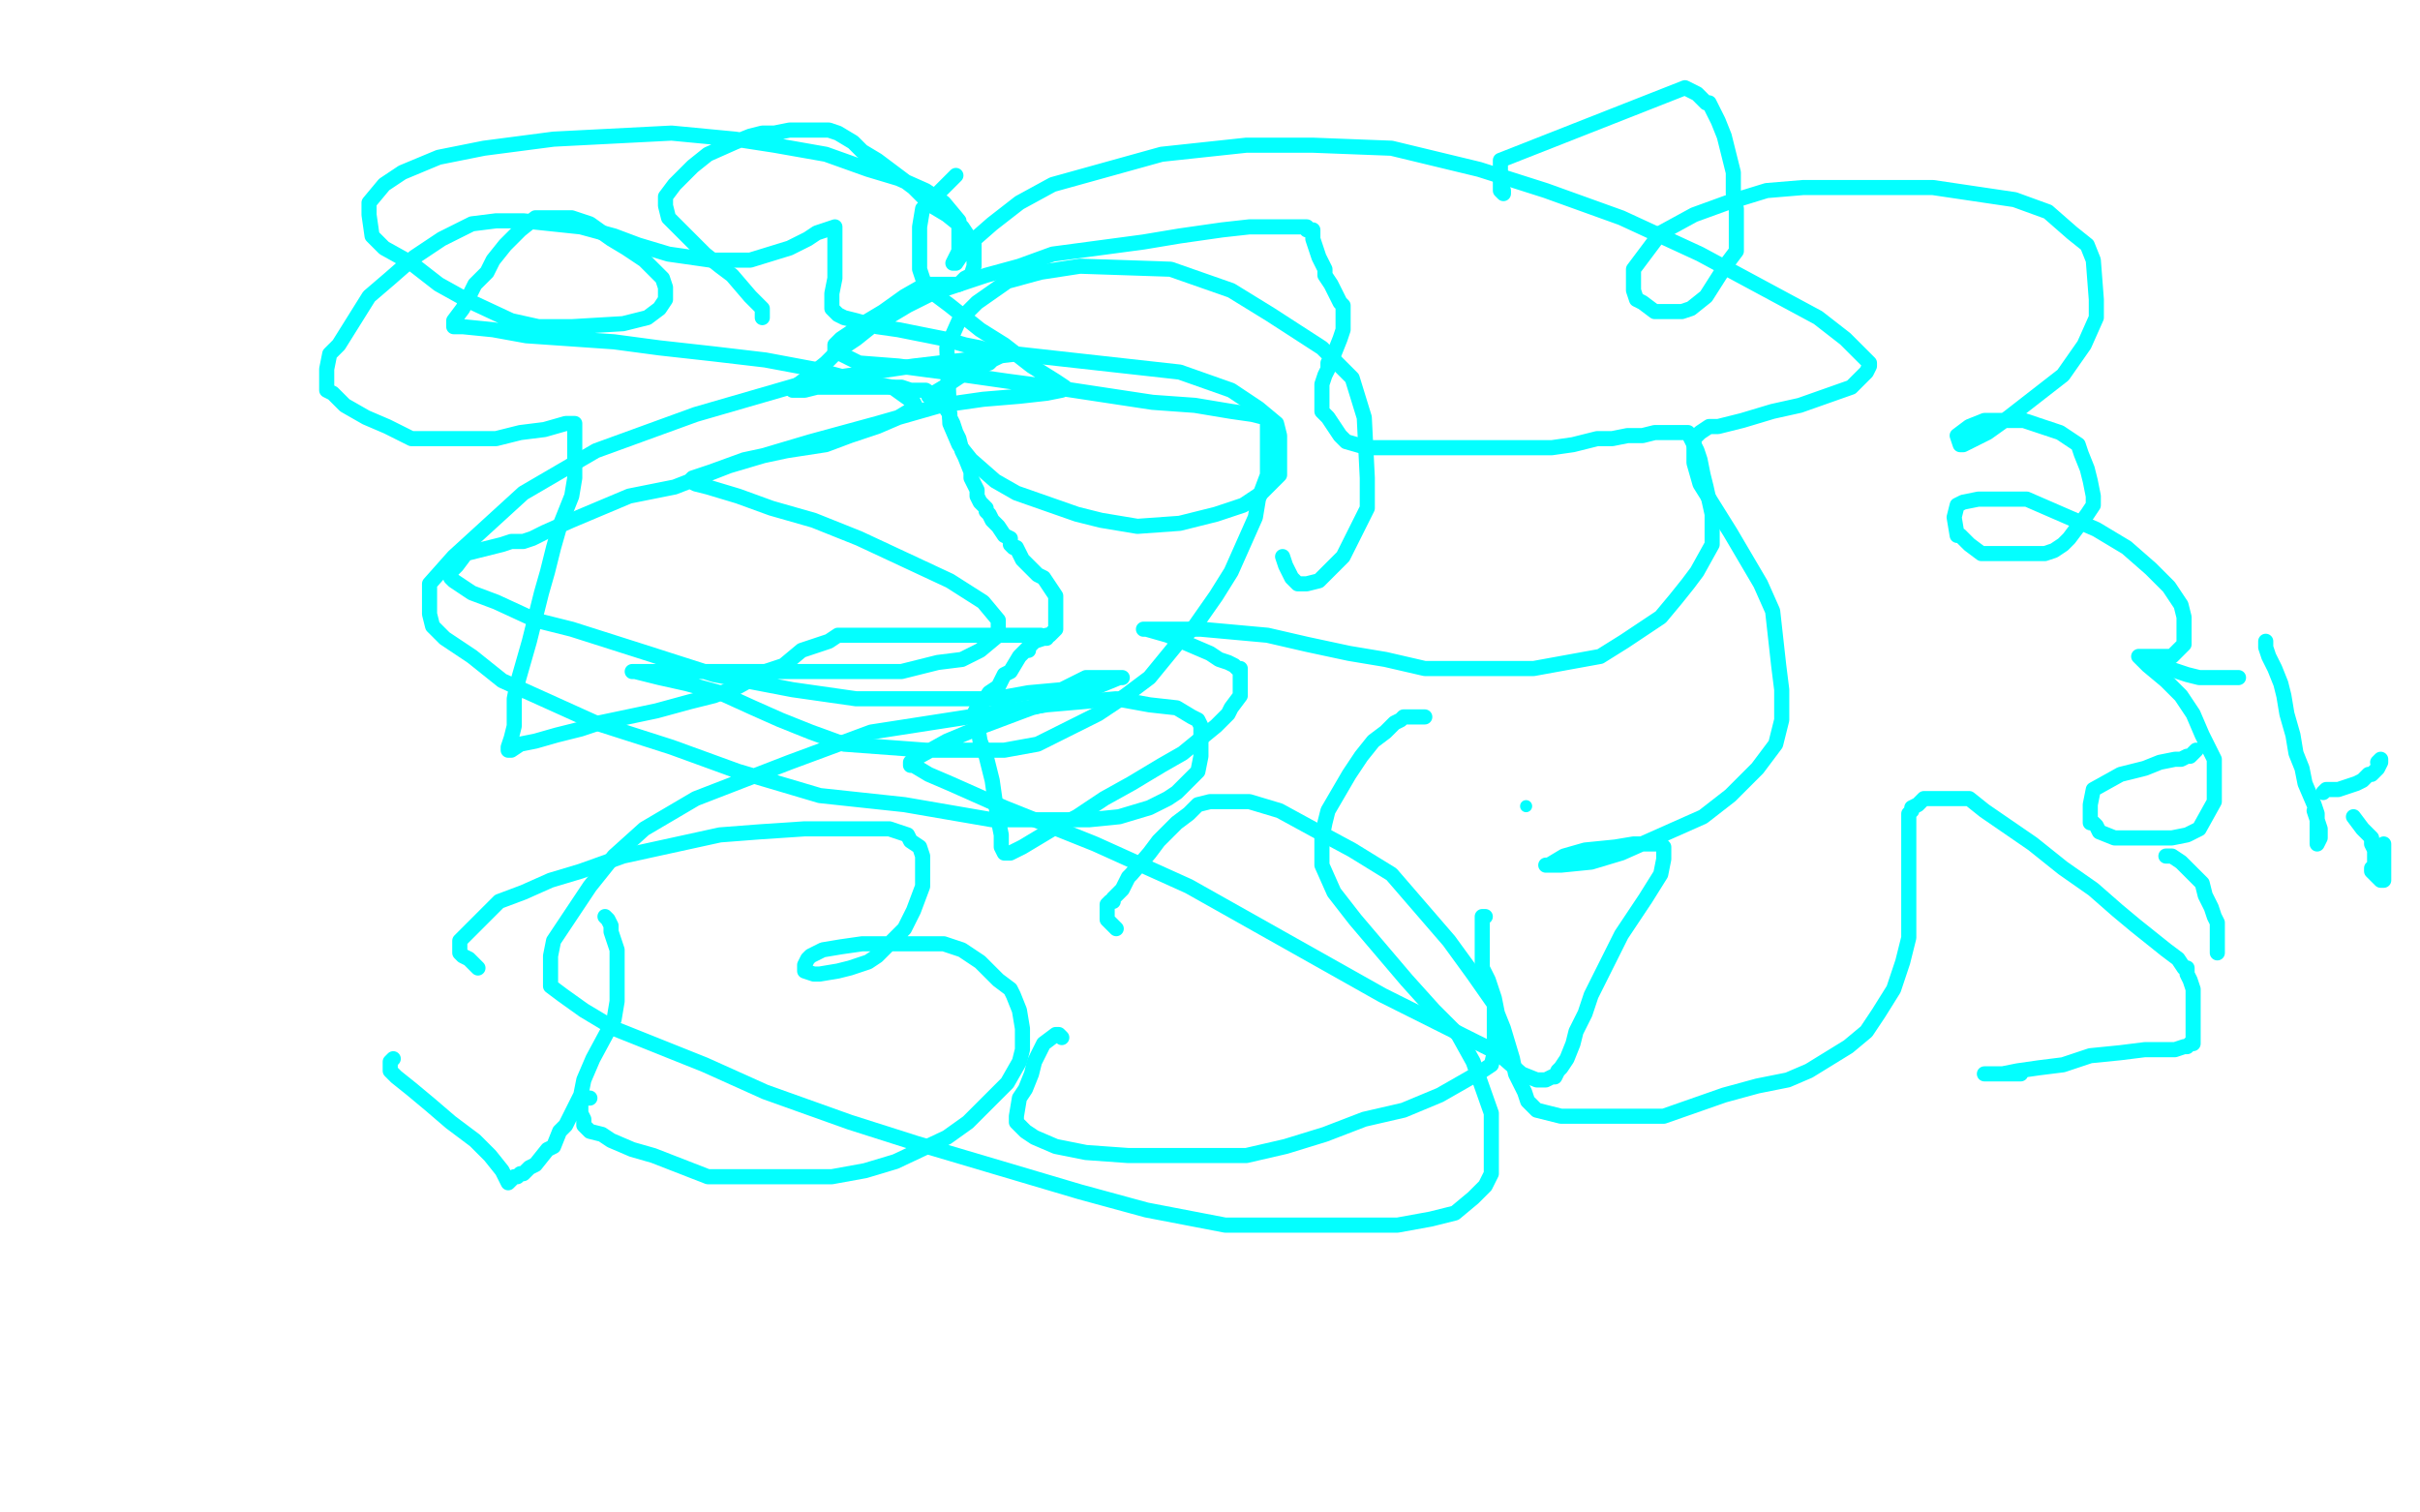 <?xml version="1.0" standalone="no"?>
<!DOCTYPE svg PUBLIC "-//W3C//DTD SVG 1.1//EN"
"http://www.w3.org/Graphics/SVG/1.1/DTD/svg11.dtd">

<svg width="800" height="500" version="1.1" xmlns="http://www.w3.org/2000/svg" xmlns:xlink="http://www.w3.org/1999/xlink" style="stroke-antialiasing: false"><desc>This SVG has been created on https://colorillo.com/</desc><rect x='0' y='0' width='800' height='500' style='fill: rgb(255,255,255); stroke-width:0' /><circle cx="504.5" cy="266.5" r="2" style="fill: #03ffff; stroke-antialiasing: false; stroke-antialias: 0; opacity: 1.0"/>
<polyline points="340,215 340,214 340,214 341,213 341,213 342,212 342,212 345,211 345,211 346,211 346,211 346,210 347,210 348,209 349,208 349,207 349,204 349,202 349,199 349,197 347,194 345,191 343,190 338,185 337,183 336,181 335,181 334,180 334,178 332,177 330,174 329,173 328,172 327,170 326,169 326,168 324,166 323,164 323,162 322,160 321,158 321,156 319,151 318,149 317,145 316,143 315,140 314,138 314,137 312,134 311,132 310,132 310,131 309,131 306,129 304,129 301,129 298,128 295,128 291,128 287,128 280,128 270,128 266,129 264,129 262,129 264,127 268,124 273,120 277,116 283,112 288,108 295,104 300,101 308,97 326,91 337,88 348,84 363,82 378,80 390,78 404,76 413,75 427,75 430,75 432,75 432,76 434,76 434,77 434,78 434,79 436,85 438,89 438,91 440,94 443,100 444,101 444,102 444,103 444,105 444,109 443,112 441,117 439,120 439,122 438,124 437,127 437,128 437,129 437,130 437,131 437,132 437,134 437,136 439,138 443,144 445,146 452,148 459,148 467,148 476,148 485,148 505,148 513,148 520,147 528,145 533,145 538,144 543,144 547,143 549,143 553,143 555,143 558,143 559,145 561,149 562,152 563,157 564,161 566,170 566,173 566,176 566,180 561,189 558,193 554,198 549,204 543,208 537,212 529,217 507,221 496,221 484,221 471,221 458,218 446,216 432,213 419,210 397,208 391,208 385,208 381,208 379,208 378,208 379,208 386,210 393,213 400,216 403,218 406,219 408,220 409,221 410,221 410,223 410,225 410,226 410,228 410,230 407,234 406,236 402,240 391,249 384,253 374,259 365,264 356,270 348,274 338,280 336,281 334,282 333,282 332,282 331,280 331,276 330,271 329,265 328,258 326,250 324,245 323,239 321,237 322,236 323,234 325,232 327,229 330,227 332,223 334,222 337,217 339,215 342,212 344,210 342,210 335,210 330,210 322,210 313,210 303,210 295,210 289,210 284,210 280,210 277,210 274,212 265,215 259,220 253,222 244,227 236,230 228,232 217,235 198,239 192,241 184,243 177,245 172,246 169,248 168,248 168,247 169,244 170,240 170,236 170,231 171,226 173,219 175,212 179,196 181,189 183,181 185,174 189,164 190,158 190,152 190,145 190,142 190,141 190,140 187,140 180,142 172,143 164,145 155,145 145,145 136,145 128,141 121,138 114,134 110,130 108,129 108,127 108,124 108,122 109,117 112,114 122,98 129,92 137,85 146,79 156,74 164,73 173,73 192,75 203,78 211,81 221,84 228,85 235,86 242,86 248,86 261,82 267,79 270,77 273,76 276,75 276,78 276,80 276,81 276,82 276,83 276,87 276,92 275,97 275,99 275,100 275,102 277,104 279,105 283,106 290,108 297,109 312,112 319,114 324,115 327,116 329,117 330,117 330,118 328,119 327,120 324,121 322,122 318,124 312,128 307,131" style="fill: none; stroke: #03ffff; stroke-width: 5; stroke-linejoin: round; stroke-linecap: round; stroke-antialiasing: false; stroke-antialias: 0; opacity: 1.0"/>
<polyline points="200,303 201,304 201,304 202,306 202,306 202,308 202,308 203,311 203,311 204,314 204,314 204,316 204,316 204,319 204,319 204,323 204,323 204,326 204,326 204,331 204,331 203,337 203,337 196,350 196,350 193,357 192,362 190,366 187,372 185,374 183,379 181,380 177,385 175,386 174,387 173,388 172,388 171,389 170,389 169,390 168,391 166,387 162,382 157,377 149,371 142,365 136,360 131,356 129,354 129,353 129,352 129,351 130,350" style="fill: none; stroke: #03ffff; stroke-width: 5; stroke-linejoin: round; stroke-linecap: round; stroke-antialiasing: false; stroke-antialias: 0; opacity: 1.0"/>
<polyline points="158,320 156,318 156,318 155,317 155,317 153,316 153,316 152,315 152,315 152,314 152,314 152,313 152,313 152,311 152,311 154,309 154,309 157,306 157,306 161,302 161,302 165,298 165,298 173,295 173,295 182,291 192,288 206,283 238,276 251,275 266,274 276,274 294,274 300,276 301,278 304,280 305,283 305,286 305,289 305,293 302,301 299,307 295,311 290,316 287,318 281,320 277,321 271,322 269,322 266,321 266,320 266,319 267,317 268,316 272,314 278,313 285,312 292,312 300,312 312,312 318,314 324,318 330,324 334,327 335,329 337,334 338,340 338,344 338,347 337,351 333,358 326,365 320,371 313,376 296,384 286,387 275,389 265,389 254,389 243,389 234,389 216,382 209,380 202,377 199,375 195,374 193,372 193,370 192,368 192,367 192,365 192,364 192,363 193,363 195,363" style="fill: none; stroke: #03ffff; stroke-width: 5; stroke-linejoin: round; stroke-linecap: round; stroke-antialiasing: false; stroke-antialias: 0; opacity: 1.0"/>
<polyline points="351,343 350,342 350,342 349,342 349,342 345,345 345,345 342,351 342,351 341,355 341,355 339,360 339,360 337,363 337,363 336,369 336,369 336,371 336,371 339,374 339,374 342,376 342,376 349,379 359,381 373,382 399,382 412,382 425,379 438,375 451,370 464,367 476,362 490,354 493,352 494,348 494,344 494,339 494,332 487,322 479,311 460,289 447,281 434,274 423,268 413,265 403,265 400,265 396,266 393,269 389,272 385,276 383,278 380,282 374,289 373,290 371,294 370,295 369,296 368,297 368,298 367,298 366,299 366,300 366,302 366,304 369,307" style="fill: none; stroke: #03ffff; stroke-width: 5; stroke-linejoin: round; stroke-linecap: round; stroke-antialiasing: false; stroke-antialias: 0; opacity: 1.0"/>
<polyline points="491,303 490,303 490,303 490,304 490,304 490,306 490,306 490,309 490,309 490,312 490,312 490,315 490,315 490,320 490,320 492,324 492,324 494,330 494,330 495,335 495,335 497,340 497,340 500,350 500,350 501,355 503,359 504,361 505,364 508,367 512,368 516,369 523,369 531,369 539,369 550,369 570,362 581,359 591,357 598,354 611,346 617,341 621,335 626,327 629,318 631,310 631,301 631,283 631,278 631,274 631,272 631,270 631,269 632,268 632,267 634,266 635,265 636,264 638,264 641,264 645,264 651,264 656,268 672,279 682,287 692,294 700,301 706,306 711,310 716,314 720,317 722,320 723,320 723,322 724,324 725,327 725,330 725,337 725,340 725,342 725,344 725,345 724,345 723,346 722,346 719,347 716,347 709,347 701,348 691,349 682,352 674,353 667,354 662,355 657,355 656,355 658,355 662,355 666,355 668,355" style="fill: none; stroke: #03ffff; stroke-width: 5; stroke-linejoin: round; stroke-linecap: round; stroke-antialiasing: false; stroke-antialias: 0; opacity: 1.0"/>
<polyline points="716,283 718,283 718,283 721,285 721,285 726,290 726,290 728,292 728,292 729,296 729,296 731,300 731,300 732,303 732,303 733,305 733,305 733,307 733,307 733,308 733,308 733,309 733,309 733,310 733,310 733,311 733,312 733,314 733,315" style="fill: none; stroke: #03ffff; stroke-width: 5; stroke-linejoin: round; stroke-linecap: round; stroke-antialiasing: false; stroke-antialias: 0; opacity: 1.0"/>
<polyline points="711,218 712,218 712,218 713,219 713,219 717,221 717,221 723,223 723,223 727,224 727,224 731,224 731,224 737,224 737,224 740,224 740,224" style="fill: none; stroke: #03ffff; stroke-width: 5; stroke-linejoin: round; stroke-linecap: round; stroke-antialiasing: false; stroke-antialias: 0; opacity: 1.0"/>
<polyline points="749,212 749,214 749,214 750,217 750,217 752,221 752,221 754,226 754,226 755,230 755,230 756,236 756,236 758,243 758,243 759,249 759,249 761,254 761,254 762,259 762,259 765,266 765,266 766,269 766,269 766,270 766,271 766,272 766,274 766,276 766,277 766,278 766,279 767,277 767,274 766,271 765,268" style="fill: none; stroke: #03ffff; stroke-width: 5; stroke-linejoin: round; stroke-linecap: round; stroke-antialiasing: false; stroke-antialias: 0; opacity: 1.0"/>
<polyline points="778,270 781,274 781,274 784,277 784,277 784,279 784,279 785,281 785,281 785,283 785,283 785,284 785,284 785,286 785,286 785,287 785,287 784,287 784,287 784,288 785,289 786,290 787,291 788,291 788,289 788,288 788,286 788,284 788,282 788,279" style="fill: none; stroke: #03ffff; stroke-width: 5; stroke-linejoin: round; stroke-linecap: round; stroke-antialiasing: false; stroke-antialias: 0; opacity: 1.0"/>
<polyline points="786,252 787,251 787,251 787,252 787,252 786,254 786,254 784,256 784,256 783,256 783,256 781,258 781,258 779,259 773,261 770,261 769,261 768,262" style="fill: none; stroke: #03ffff; stroke-width: 5; stroke-linejoin: round; stroke-linecap: round; stroke-antialiasing: false; stroke-antialias: 0; opacity: 1.0"/>
<polyline points="252,105 252,104 252,104 252,102 252,102 248,98 248,98 242,91 242,91 238,88 238,88 233,84 233,84 228,79 228,79 225,76 225,76 223,74 223,74 221,72 221,72 220,68 220,68 220,67 220,67 220,65 223,61 226,58 229,55 234,51 243,47 248,45 252,44 256,44 261,43 265,43 271,43 274,43 277,44 282,47 285,50 290,53 302,62 308,68 313,71 318,75 320,78 322,79 322,81 322,83 322,88 321,91 319,92 318,93 317,94 316,94 315,94 314,94 313,94 310,94 306,94 299,98 292,103 287,106 281,110 278,112 276,114 276,115 276,116 284,120 297,121 312,123 333,126 348,128 381,133 395,134 407,136 414,137 418,138 419,138 419,140 419,143 419,147 419,151 419,157 416,165 415,171 407,189 402,197 395,207 389,213 380,224 372,230 363,236 343,246 332,248 319,248 306,248 279,246 268,242 258,238 249,234 238,229 227,226 218,224 210,222 209,222 213,222 226,222 242,222 270,222 281,222 298,222 310,219 318,218 324,215 330,210 330,208 330,205 325,199 314,192 284,178 269,172 255,168 244,164 234,161 230,160 228,159 229,158 235,156 246,152 260,149 273,147 281,144 290,141 297,138 302,135 303,135 302,133 295,128 284,126 269,122 253,119 236,117 218,115 203,113 174,111 163,109 153,108 150,108 150,107 150,106 153,102 155,98 157,94 161,90 163,86 167,81 170,78 172,76 177,72 180,72 183,72 189,72 195,74 202,79 207,82 213,86 219,92 220,95 220,97 220,99 218,102 214,105 206,107 189,108 178,108 169,106 154,99 145,94 136,87 127,82 123,78 122,71 122,67 127,61 133,57 145,52 160,49 183,46 222,44 243,46 256,48 273,51 287,56 297,59 306,63 312,67 317,73 317,75 317,80 317,83 315,87 316,87 320,81 328,74 337,67 348,61 384,51 412,48 434,48 460,49 489,56 511,63 536,72 562,84 601,105 610,112 616,118 618,120 618,121 617,123 615,125 612,128 595,134 586,136 576,139 568,141 565,141 562,143 561,144 560,145 560,148 560,153 562,160 567,168 572,176 582,193 586,202 588,220 589,228 589,238 587,246 581,254 572,263 563,270 536,282 526,285 516,286 512,286 511,286 512,286 517,283 524,281 534,280 540,279 546,279 549,279 550,280 550,284 549,289 544,297 540,303 536,309 532,317 526,329 524,335 521,341 520,345 518,350 516,353 515,354 514,356 513,356 511,357 508,357 503,355 495,348 481,341 457,329 393,293 362,279 332,267 314,259 307,256 302,253 301,253 301,252 304,250 313,245 325,240 341,234 353,231 370,224 371,224 368,224 359,224 351,228 340,229 329,231 317,231 283,231 262,228 236,223 211,215 189,208 177,205 164,199 156,196 150,192 149,191 149,189 151,187 154,183 162,181 166,180 169,179 173,179 176,178 180,176 189,172 208,164 223,161 241,154 268,146 290,140 311,134 325,132 337,131 346,130 351,129 352,128 349,126 341,121 332,114 324,109 314,101 306,95 304,89 304,79 304,75 305,69 309,65 313,61 316,58" style="fill: none; stroke: #03ffff; stroke-width: 5; stroke-linejoin: round; stroke-linecap: round; stroke-antialiasing: false; stroke-antialias: 0; opacity: 1.0"/>
<polyline points="471,237 470,237 470,237 469,237 469,237 468,237 468,237 467,237 467,237 466,237 466,237 464,237 464,237 463,238 463,238 461,239 461,239 458,242 458,242 454,245 450,250 446,256 439,268 438,272 437,277 437,281 437,286 441,295 448,304 465,324 474,334 482,342 487,351 493,368 493,376 493,388 491,392 487,396 481,401 473,403 462,405 451,405 422,405 405,405 379,400 357,394 330,386 303,378 281,371 253,361 233,352 203,340 193,334 186,329 182,326 182,323 182,320 182,316 183,311 195,293 203,283 213,274 230,264 261,252 288,242 346,233 369,231 380,233 389,234 394,237 396,238 397,240 397,242 397,250 396,255 393,258 389,262 386,264 380,267 370,270 360,271 328,271 299,266 271,263 244,255 222,247 197,239 166,225 156,217 147,211 143,207 142,203 142,199 142,193 150,184 173,163 197,149 230,137 268,126 302,121 336,117 390,123 407,129 416,135 422,140 423,144 423,148 423,157 417,163 411,167 402,170 390,173 376,174 364,172 356,170 336,163 329,159 321,152 317,147 314,140 313,115 317,106 323,100 333,93 344,90 357,88 387,89 407,96 420,104 437,115 447,125 451,138 452,158 452,168 448,176 444,184 439,189 436,192 432,193 431,193 429,193 427,191 426,189 425,187 424,184" style="fill: none; stroke: #03ffff; stroke-width: 5; stroke-linejoin: round; stroke-linecap: round; stroke-antialiasing: false; stroke-antialias: 0; opacity: 1.0"/>
<polyline points="497,63 497,64 497,64 496,63 496,60 496,57 496,53 557,29 561,31 564,34 565,34 566,36 568,40 570,45 573,57 573,64 574,69 574,76 574,83 571,87 564,98 559,102 556,103 552,103 549,103 547,103 543,100 541,99 540,96 540,94 540,89 549,77 560,71 571,67 584,63 596,62 611,62 624,62 639,62 666,66 677,70 685,77 690,81 692,86 693,99 693,105 689,114 682,124 664,138 657,143 649,147 648,147 647,144 651,141 656,139 662,139 669,139 681,143 687,147 688,150 690,155 691,159 692,164 692,167 690,170 684,178 682,180 679,182 676,183 671,183 667,183 659,183 655,183 651,180 648,177 647,177 646,171 647,167 649,166 654,165 662,165 670,165 693,175 703,181 711,188 717,194 721,200 722,204 722,211 722,213 718,217 711,217 708,217 707,217 710,220 716,225 721,230 725,236 728,243 732,251 732,258 732,265 727,274 723,276 718,277 711,277 704,277 699,277 694,275 693,273 692,272 691,272 691,269 691,266 692,261 701,256 709,254 714,252 719,251 721,251 723,250 724,250 725,249 726,248" style="fill: none; stroke: #03ffff; stroke-width: 5; stroke-linejoin: round; stroke-linecap: round; stroke-antialiasing: false; stroke-antialias: 0; opacity: 1.0"/>
</svg>
